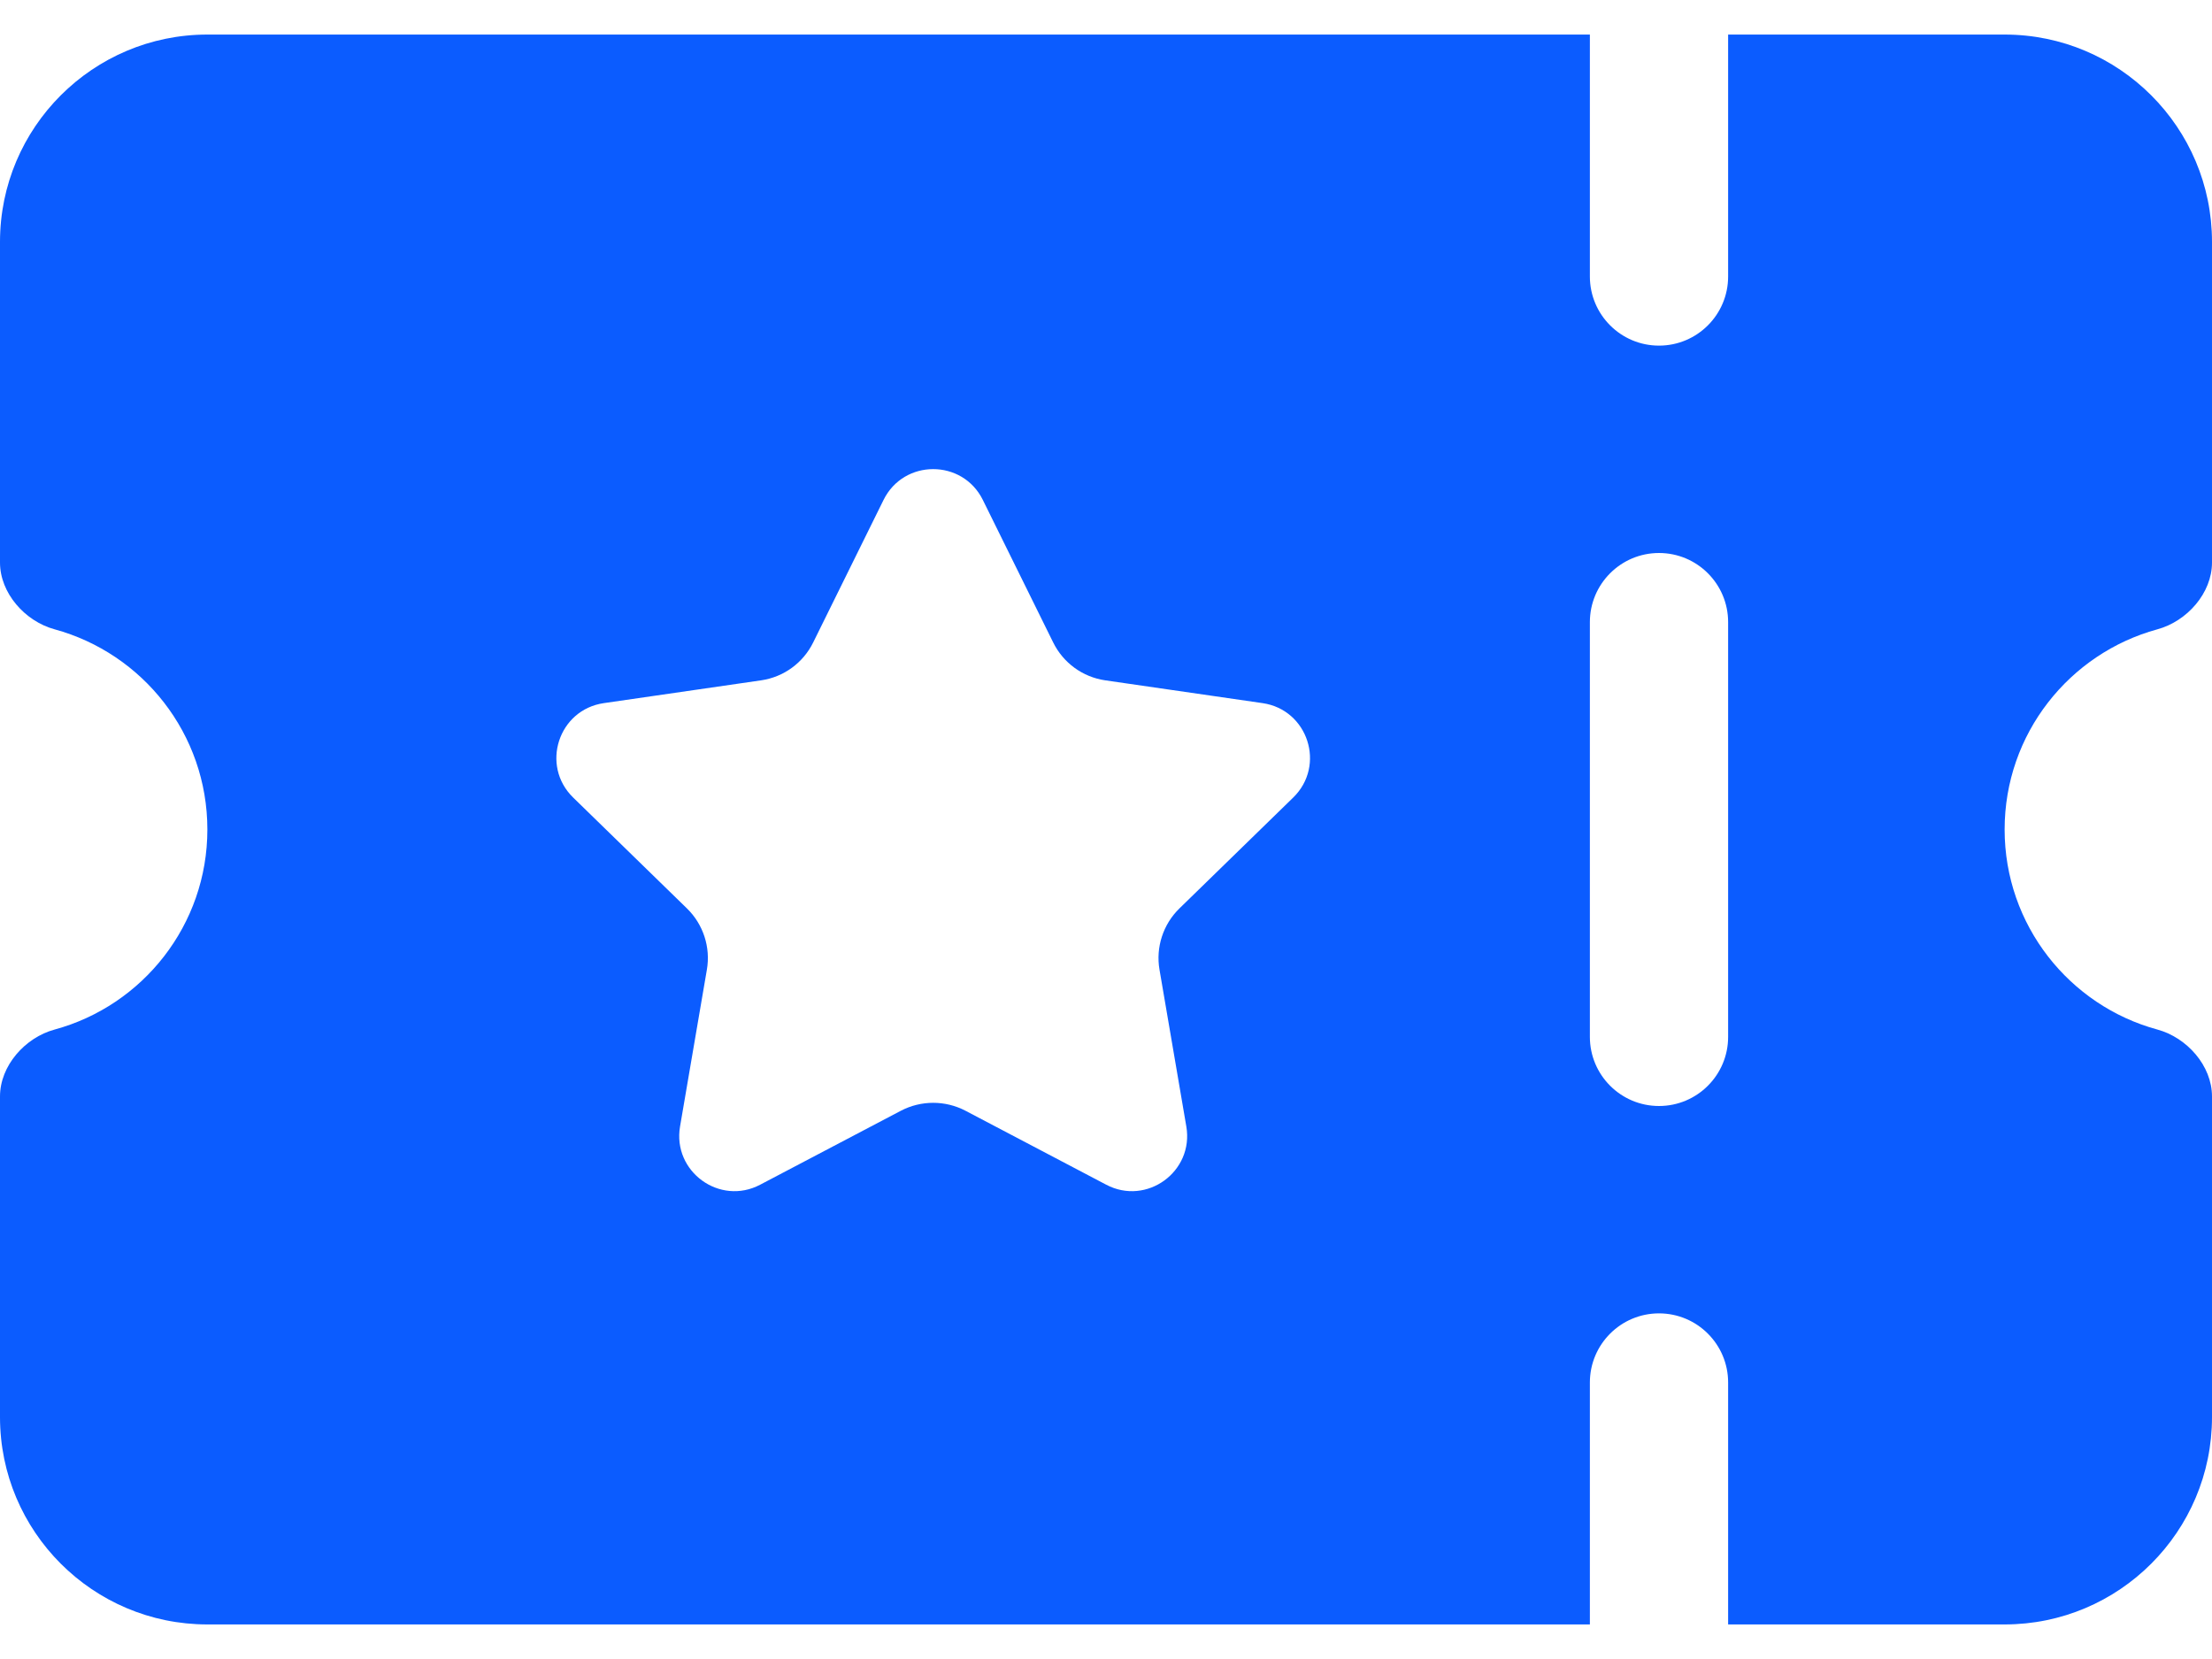 <svg width="16" height="12" viewBox="0 0 16 12" fill="none" xmlns="http://www.w3.org/2000/svg">
<path fill-rule="evenodd" clip-rule="evenodd" d="M15.605 4.552C15.819 4.494 16 4.29 16 4.069V1.75C16 0.922 15.328 0.25 14.5 0.25H12.5V2C12.5 2.276 12.276 2.5 12 2.5H12C11.724 2.5 11.5 2.276 11.5 2V0.25H1.5C0.672 0.25 0 0.922 0 1.75V4.069C0 4.29 0.181 4.494 0.395 4.552C1.032 4.726 1.5 5.308 1.5 6C1.5 6.691 1.032 7.274 0.395 7.447C0.181 7.505 0 7.709 0 7.931V10.25C0 11.078 0.672 11.75 1.5 11.75H11.5V10C11.5 9.724 11.724 9.5 12 9.5H12C12.276 9.5 12.5 9.724 12.5 10V11.75H14.5C15.328 11.75 16 11.078 16 10.25V7.931C16 7.709 15.819 7.505 15.605 7.447C14.968 7.274 14.5 6.691 14.5 6C14.5 5.308 14.968 4.726 15.605 4.552ZM9.354 5.769L8.531 6.571C8.413 6.686 8.359 6.852 8.387 7.014L8.581 8.148C8.637 8.474 8.294 8.724 8.001 8.569L6.983 8.034C6.837 7.958 6.663 7.958 6.517 8.034L5.499 8.569C5.206 8.724 4.863 8.474 4.919 8.148L5.113 7.014C5.141 6.852 5.087 6.686 4.969 6.571L4.146 5.769C3.908 5.537 4.039 5.134 4.367 5.086L5.506 4.921C5.669 4.897 5.809 4.795 5.882 4.647L6.391 3.616C6.538 3.319 6.962 3.319 7.109 3.616L7.618 4.647C7.691 4.795 7.831 4.897 7.994 4.921L9.133 5.086C9.461 5.134 9.592 5.537 9.354 5.769H9.354ZM12.5 7.5V7.5C12.5 7.776 12.276 8 12 8C11.724 8 11.5 7.776 11.5 7.5V4.5C11.5 4.224 11.724 4 12 4C12.276 4 12.5 4.224 12.5 4.5V7.5Z" fill="#0B5CFF"/>
</svg>